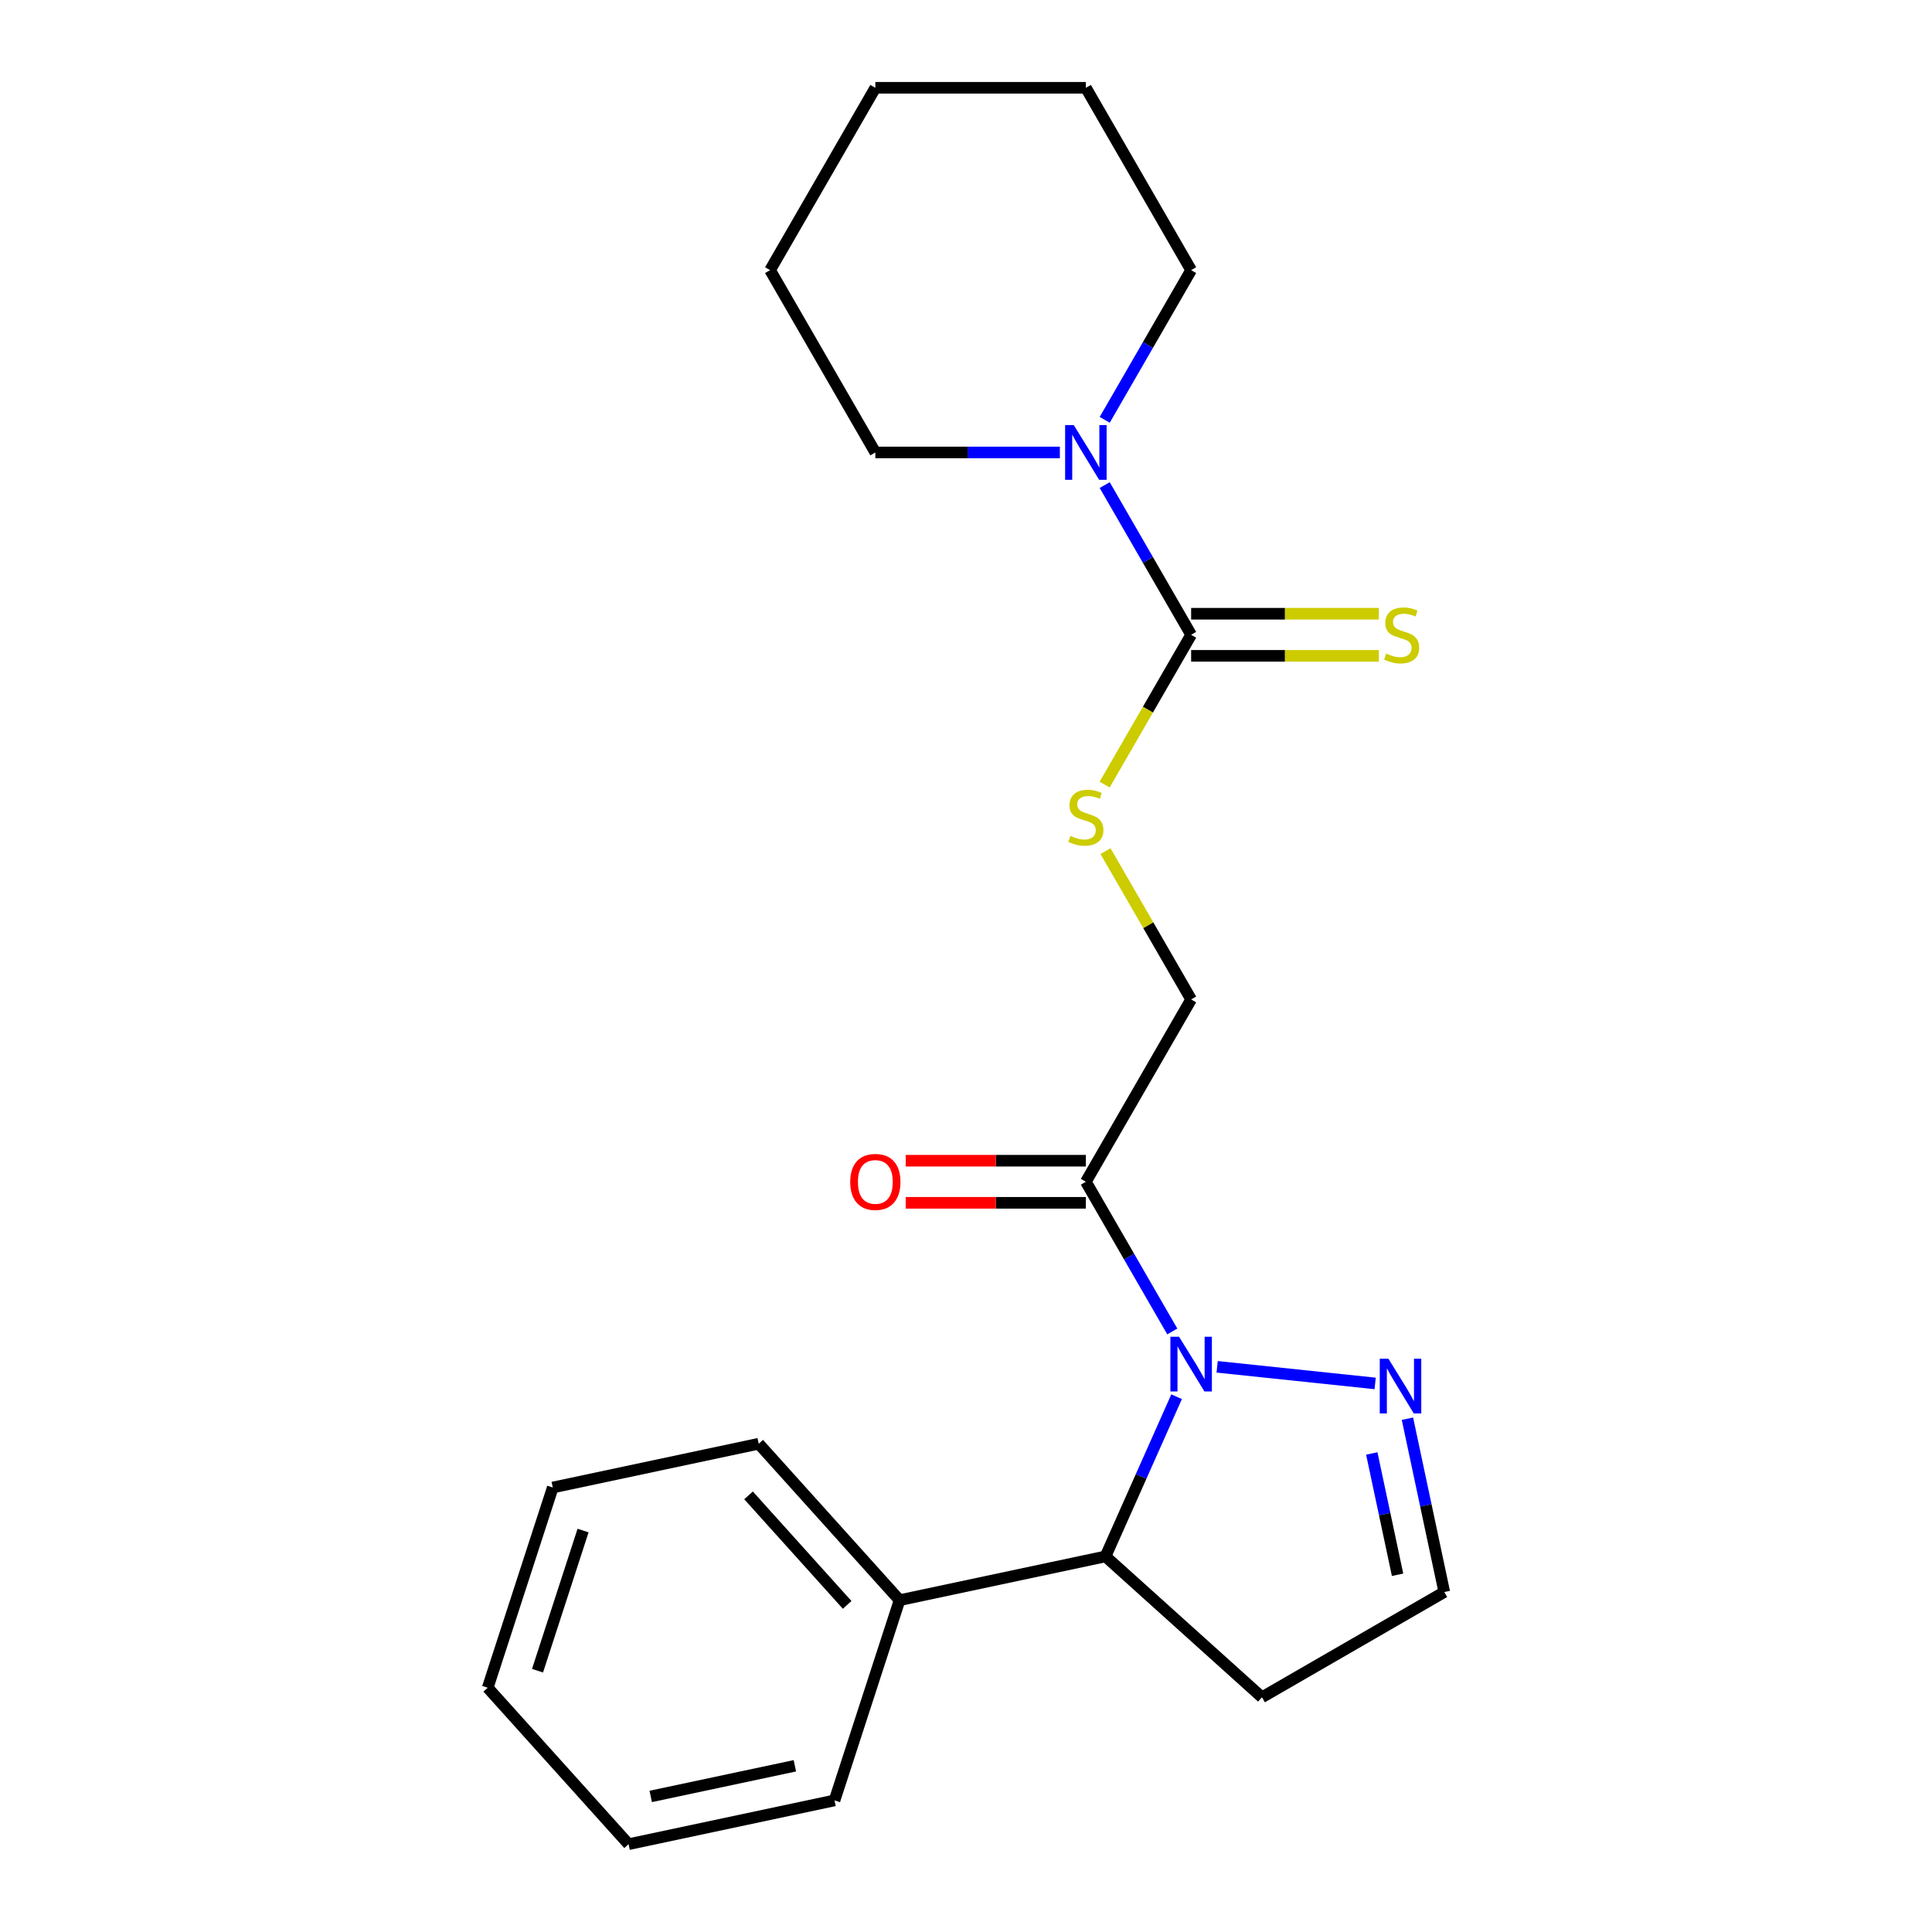 <?xml version='1.0' encoding='iso-8859-1'?>
<svg version='1.1' baseProfile='full'
              xmlns='http://www.w3.org/2000/svg'
                      xmlns:rdkit='http://www.rdkit.org/xml'
                      xmlns:xlink='http://www.w3.org/1999/xlink'
                  xml:space='preserve'
width='1000px' height='1000px' viewBox='0 0 1000 1000'>
<!-- END OF HEADER -->
<rect style='opacity:1.0;fill:#FFFFFF;stroke:none' width='1000' height='1000' x='0' y='0'> </rect>
<path class='bond-0' d='M 606.781,689.164 L 584.413,650.421' style='fill:none;fill-rule:evenodd;stroke:#0000FF;stroke-width:6px;stroke-linecap:butt;stroke-linejoin:miter;stroke-opacity:1' />
<path class='bond-0' d='M 584.413,650.421 L 562.044,611.678' style='fill:none;fill-rule:evenodd;stroke:#000000;stroke-width:6px;stroke-linecap:butt;stroke-linejoin:miter;stroke-opacity:1' />
<path class='bond-1' d='M 629.993,707.463 L 711.776,716.059' style='fill:none;fill-rule:evenodd;stroke:#0000FF;stroke-width:6px;stroke-linecap:butt;stroke-linejoin:miter;stroke-opacity:1' />
<path class='bond-2' d='M 609.012,722.932 L 590.61,764.265' style='fill:none;fill-rule:evenodd;stroke:#0000FF;stroke-width:6px;stroke-linecap:butt;stroke-linejoin:miter;stroke-opacity:1' />
<path class='bond-2' d='M 590.61,764.265 L 572.207,805.597' style='fill:none;fill-rule:evenodd;stroke:#000000;stroke-width:6px;stroke-linecap:butt;stroke-linejoin:miter;stroke-opacity:1' />
<path class='bond-3' d='M 616.529,328.566 L 594.149,367.329' style='fill:none;fill-rule:evenodd;stroke:#000000;stroke-width:6px;stroke-linecap:butt;stroke-linejoin:miter;stroke-opacity:1' />
<path class='bond-3' d='M 594.149,367.329 L 571.769,406.092' style='fill:none;fill-rule:evenodd;stroke:#CCCC00;stroke-width:6px;stroke-linecap:butt;stroke-linejoin:miter;stroke-opacity:1' />
<path class='bond-4' d='M 616.529,328.566 L 594.161,289.823' style='fill:none;fill-rule:evenodd;stroke:#000000;stroke-width:6px;stroke-linecap:butt;stroke-linejoin:miter;stroke-opacity:1' />
<path class='bond-4' d='M 594.161,289.823 L 571.793,251.08' style='fill:none;fill-rule:evenodd;stroke:#0000FF;stroke-width:6px;stroke-linecap:butt;stroke-linejoin:miter;stroke-opacity:1' />
<path class='bond-5' d='M 616.529,339.463 L 665.112,339.463' style='fill:none;fill-rule:evenodd;stroke:#000000;stroke-width:6px;stroke-linecap:butt;stroke-linejoin:miter;stroke-opacity:1' />
<path class='bond-5' d='M 665.112,339.463 L 713.695,339.463' style='fill:none;fill-rule:evenodd;stroke:#CCCC00;stroke-width:6px;stroke-linecap:butt;stroke-linejoin:miter;stroke-opacity:1' />
<path class='bond-5' d='M 616.529,317.669 L 665.112,317.669' style='fill:none;fill-rule:evenodd;stroke:#000000;stroke-width:6px;stroke-linecap:butt;stroke-linejoin:miter;stroke-opacity:1' />
<path class='bond-5' d='M 665.112,317.669 L 713.695,317.669' style='fill:none;fill-rule:evenodd;stroke:#CCCC00;stroke-width:6px;stroke-linecap:butt;stroke-linejoin:miter;stroke-opacity:1' />
<path class='bond-6' d='M 562.044,611.678 L 616.529,517.307' style='fill:none;fill-rule:evenodd;stroke:#000000;stroke-width:6px;stroke-linecap:butt;stroke-linejoin:miter;stroke-opacity:1' />
<path class='bond-7' d='M 562.044,600.781 L 515.422,600.781' style='fill:none;fill-rule:evenodd;stroke:#000000;stroke-width:6px;stroke-linecap:butt;stroke-linejoin:miter;stroke-opacity:1' />
<path class='bond-7' d='M 515.422,600.781 L 468.799,600.781' style='fill:none;fill-rule:evenodd;stroke:#FF0000;stroke-width:6px;stroke-linecap:butt;stroke-linejoin:miter;stroke-opacity:1' />
<path class='bond-7' d='M 562.044,622.575 L 515.422,622.575' style='fill:none;fill-rule:evenodd;stroke:#000000;stroke-width:6px;stroke-linecap:butt;stroke-linejoin:miter;stroke-opacity:1' />
<path class='bond-7' d='M 515.422,622.575 L 468.799,622.575' style='fill:none;fill-rule:evenodd;stroke:#FF0000;stroke-width:6px;stroke-linecap:butt;stroke-linejoin:miter;stroke-opacity:1' />
<path class='bond-8' d='M 728.491,734.323 L 738.024,779.175' style='fill:none;fill-rule:evenodd;stroke:#0000FF;stroke-width:6px;stroke-linecap:butt;stroke-linejoin:miter;stroke-opacity:1' />
<path class='bond-8' d='M 738.024,779.175 L 747.558,824.027' style='fill:none;fill-rule:evenodd;stroke:#000000;stroke-width:6px;stroke-linecap:butt;stroke-linejoin:miter;stroke-opacity:1' />
<path class='bond-8' d='M 710.033,752.31 L 716.707,783.706' style='fill:none;fill-rule:evenodd;stroke:#0000FF;stroke-width:6px;stroke-linecap:butt;stroke-linejoin:miter;stroke-opacity:1' />
<path class='bond-8' d='M 716.707,783.706 L 723.38,815.103' style='fill:none;fill-rule:evenodd;stroke:#000000;stroke-width:6px;stroke-linecap:butt;stroke-linejoin:miter;stroke-opacity:1' />
<path class='bond-9' d='M 572.207,805.597 L 465.619,828.253' style='fill:none;fill-rule:evenodd;stroke:#000000;stroke-width:6px;stroke-linecap:butt;stroke-linejoin:miter;stroke-opacity:1' />
<path class='bond-10' d='M 572.207,805.597 L 653.188,878.512' style='fill:none;fill-rule:evenodd;stroke:#000000;stroke-width:6px;stroke-linecap:butt;stroke-linejoin:miter;stroke-opacity:1' />
<path class='bond-11' d='M 571.793,217.311 L 594.161,178.568' style='fill:none;fill-rule:evenodd;stroke:#0000FF;stroke-width:6px;stroke-linecap:butt;stroke-linejoin:miter;stroke-opacity:1' />
<path class='bond-11' d='M 594.161,178.568 L 616.529,139.825' style='fill:none;fill-rule:evenodd;stroke:#000000;stroke-width:6px;stroke-linecap:butt;stroke-linejoin:miter;stroke-opacity:1' />
<path class='bond-12' d='M 548.58,234.196 L 500.827,234.196' style='fill:none;fill-rule:evenodd;stroke:#0000FF;stroke-width:6px;stroke-linecap:butt;stroke-linejoin:miter;stroke-opacity:1' />
<path class='bond-12' d='M 500.827,234.196 L 453.075,234.196' style='fill:none;fill-rule:evenodd;stroke:#000000;stroke-width:6px;stroke-linecap:butt;stroke-linejoin:miter;stroke-opacity:1' />
<path class='bond-13' d='M 572.208,440.541 L 594.369,478.924' style='fill:none;fill-rule:evenodd;stroke:#CCCC00;stroke-width:6px;stroke-linecap:butt;stroke-linejoin:miter;stroke-opacity:1' />
<path class='bond-13' d='M 594.369,478.924 L 616.529,517.307' style='fill:none;fill-rule:evenodd;stroke:#000000;stroke-width:6px;stroke-linecap:butt;stroke-linejoin:miter;stroke-opacity:1' />
<path class='bond-14' d='M 747.558,824.027 L 653.188,878.512' style='fill:none;fill-rule:evenodd;stroke:#000000;stroke-width:6px;stroke-linecap:butt;stroke-linejoin:miter;stroke-opacity:1' />
<path class='bond-15' d='M 465.619,828.253 L 392.704,747.273' style='fill:none;fill-rule:evenodd;stroke:#000000;stroke-width:6px;stroke-linecap:butt;stroke-linejoin:miter;stroke-opacity:1' />
<path class='bond-15' d='M 438.486,830.689 L 387.445,774.003' style='fill:none;fill-rule:evenodd;stroke:#000000;stroke-width:6px;stroke-linecap:butt;stroke-linejoin:miter;stroke-opacity:1' />
<path class='bond-16' d='M 465.619,828.253 L 431.945,931.889' style='fill:none;fill-rule:evenodd;stroke:#000000;stroke-width:6px;stroke-linecap:butt;stroke-linejoin:miter;stroke-opacity:1' />
<path class='bond-17' d='M 616.529,139.825 L 562.044,45.455' style='fill:none;fill-rule:evenodd;stroke:#000000;stroke-width:6px;stroke-linecap:butt;stroke-linejoin:miter;stroke-opacity:1' />
<path class='bond-18' d='M 453.075,234.196 L 398.59,139.825' style='fill:none;fill-rule:evenodd;stroke:#000000;stroke-width:6px;stroke-linecap:butt;stroke-linejoin:miter;stroke-opacity:1' />
<path class='bond-19' d='M 392.704,747.273 L 286.115,769.929' style='fill:none;fill-rule:evenodd;stroke:#000000;stroke-width:6px;stroke-linecap:butt;stroke-linejoin:miter;stroke-opacity:1' />
<path class='bond-20' d='M 431.945,931.889 L 325.357,954.545' style='fill:none;fill-rule:evenodd;stroke:#000000;stroke-width:6px;stroke-linecap:butt;stroke-linejoin:miter;stroke-opacity:1' />
<path class='bond-20' d='M 411.426,913.97 L 336.814,929.829' style='fill:none;fill-rule:evenodd;stroke:#000000;stroke-width:6px;stroke-linecap:butt;stroke-linejoin:miter;stroke-opacity:1' />
<path class='bond-21' d='M 398.59,139.825 L 453.075,45.455' style='fill:none;fill-rule:evenodd;stroke:#000000;stroke-width:6px;stroke-linecap:butt;stroke-linejoin:miter;stroke-opacity:1' />
<path class='bond-22' d='M 562.044,45.455 L 453.075,45.455' style='fill:none;fill-rule:evenodd;stroke:#000000;stroke-width:6px;stroke-linecap:butt;stroke-linejoin:miter;stroke-opacity:1' />
<path class='bond-23' d='M 325.357,954.545 L 252.442,873.565' style='fill:none;fill-rule:evenodd;stroke:#000000;stroke-width:6px;stroke-linecap:butt;stroke-linejoin:miter;stroke-opacity:1' />
<path class='bond-24' d='M 286.115,769.929 L 252.442,873.565' style='fill:none;fill-rule:evenodd;stroke:#000000;stroke-width:6px;stroke-linecap:butt;stroke-linejoin:miter;stroke-opacity:1' />
<path class='bond-24' d='M 301.792,792.209 L 278.22,864.754' style='fill:none;fill-rule:evenodd;stroke:#000000;stroke-width:6px;stroke-linecap:butt;stroke-linejoin:miter;stroke-opacity:1' />
<path  class='atom-0' d='M 610.269 691.888
L 619.549 706.888
Q 620.469 708.368, 621.949 711.048
Q 623.429 713.728, 623.509 713.888
L 623.509 691.888
L 627.269 691.888
L 627.269 720.208
L 623.389 720.208
L 613.429 703.808
Q 612.269 701.888, 611.029 699.688
Q 609.829 697.488, 609.469 696.808
L 609.469 720.208
L 605.789 720.208
L 605.789 691.888
L 610.269 691.888
' fill='#0000FF'/>
<path  class='atom-3' d='M 718.642 703.279
L 727.922 718.279
Q 728.842 719.759, 730.322 722.439
Q 731.802 725.119, 731.882 725.279
L 731.882 703.279
L 735.642 703.279
L 735.642 731.599
L 731.762 731.599
L 721.802 715.199
Q 720.642 713.279, 719.402 711.079
Q 718.202 708.879, 717.842 708.199
L 717.842 731.599
L 714.162 731.599
L 714.162 703.279
L 718.642 703.279
' fill='#0000FF'/>
<path  class='atom-5' d='M 555.784 220.036
L 565.064 235.036
Q 565.984 236.516, 567.464 239.196
Q 568.944 241.876, 569.024 242.036
L 569.024 220.036
L 572.784 220.036
L 572.784 248.356
L 568.904 248.356
L 558.944 231.956
Q 557.784 230.036, 556.544 227.836
Q 555.344 225.636, 554.984 224.956
L 554.984 248.356
L 551.304 248.356
L 551.304 220.036
L 555.784 220.036
' fill='#0000FF'/>
<path  class='atom-6' d='M 554.044 432.657
Q 554.364 432.777, 555.684 433.337
Q 557.004 433.897, 558.444 434.257
Q 559.924 434.577, 561.364 434.577
Q 564.044 434.577, 565.604 433.297
Q 567.164 431.977, 567.164 429.697
Q 567.164 428.137, 566.364 427.177
Q 565.604 426.217, 564.404 425.697
Q 563.204 425.177, 561.204 424.577
Q 558.684 423.817, 557.164 423.097
Q 555.684 422.377, 554.604 420.857
Q 553.564 419.337, 553.564 416.777
Q 553.564 413.217, 555.964 411.017
Q 558.404 408.817, 563.204 408.817
Q 566.484 408.817, 570.204 410.377
L 569.284 413.457
Q 565.884 412.057, 563.324 412.057
Q 560.564 412.057, 559.044 413.217
Q 557.524 414.337, 557.564 416.297
Q 557.564 417.817, 558.324 418.737
Q 559.124 419.657, 560.244 420.177
Q 561.404 420.697, 563.324 421.297
Q 565.884 422.097, 567.404 422.897
Q 568.924 423.697, 570.004 425.337
Q 571.124 426.937, 571.124 429.697
Q 571.124 433.617, 568.484 435.737
Q 565.884 437.817, 561.524 437.817
Q 559.004 437.817, 557.084 437.257
Q 555.204 436.737, 552.964 435.817
L 554.044 432.657
' fill='#CCCC00'/>
<path  class='atom-7' d='M 717.499 338.286
Q 717.819 338.406, 719.139 338.966
Q 720.459 339.526, 721.899 339.886
Q 723.379 340.206, 724.819 340.206
Q 727.499 340.206, 729.059 338.926
Q 730.619 337.606, 730.619 335.326
Q 730.619 333.766, 729.819 332.806
Q 729.059 331.846, 727.859 331.326
Q 726.659 330.806, 724.659 330.206
Q 722.139 329.446, 720.619 328.726
Q 719.139 328.006, 718.059 326.486
Q 717.019 324.966, 717.019 322.406
Q 717.019 318.846, 719.419 316.646
Q 721.859 314.446, 726.659 314.446
Q 729.939 314.446, 733.659 316.006
L 732.739 319.086
Q 729.339 317.686, 726.779 317.686
Q 724.019 317.686, 722.499 318.846
Q 720.979 319.966, 721.019 321.926
Q 721.019 323.446, 721.779 324.366
Q 722.579 325.286, 723.699 325.806
Q 724.859 326.326, 726.779 326.926
Q 729.339 327.726, 730.859 328.526
Q 732.379 329.326, 733.459 330.966
Q 734.579 332.566, 734.579 335.326
Q 734.579 339.246, 731.939 341.366
Q 729.339 343.446, 724.979 343.446
Q 722.459 343.446, 720.539 342.886
Q 718.659 342.366, 716.419 341.446
L 717.499 338.286
' fill='#CCCC00'/>
<path  class='atom-10' d='M 440.075 611.758
Q 440.075 604.958, 443.435 601.158
Q 446.795 597.358, 453.075 597.358
Q 459.355 597.358, 462.715 601.158
Q 466.075 604.958, 466.075 611.758
Q 466.075 618.638, 462.675 622.558
Q 459.275 626.438, 453.075 626.438
Q 446.835 626.438, 443.435 622.558
Q 440.075 618.678, 440.075 611.758
M 453.075 623.238
Q 457.395 623.238, 459.715 620.358
Q 462.075 617.438, 462.075 611.758
Q 462.075 606.198, 459.715 603.398
Q 457.395 600.558, 453.075 600.558
Q 448.755 600.558, 446.395 603.358
Q 444.075 606.158, 444.075 611.758
Q 444.075 617.478, 446.395 620.358
Q 448.755 623.238, 453.075 623.238
' fill='#FF0000'/>
</svg>
